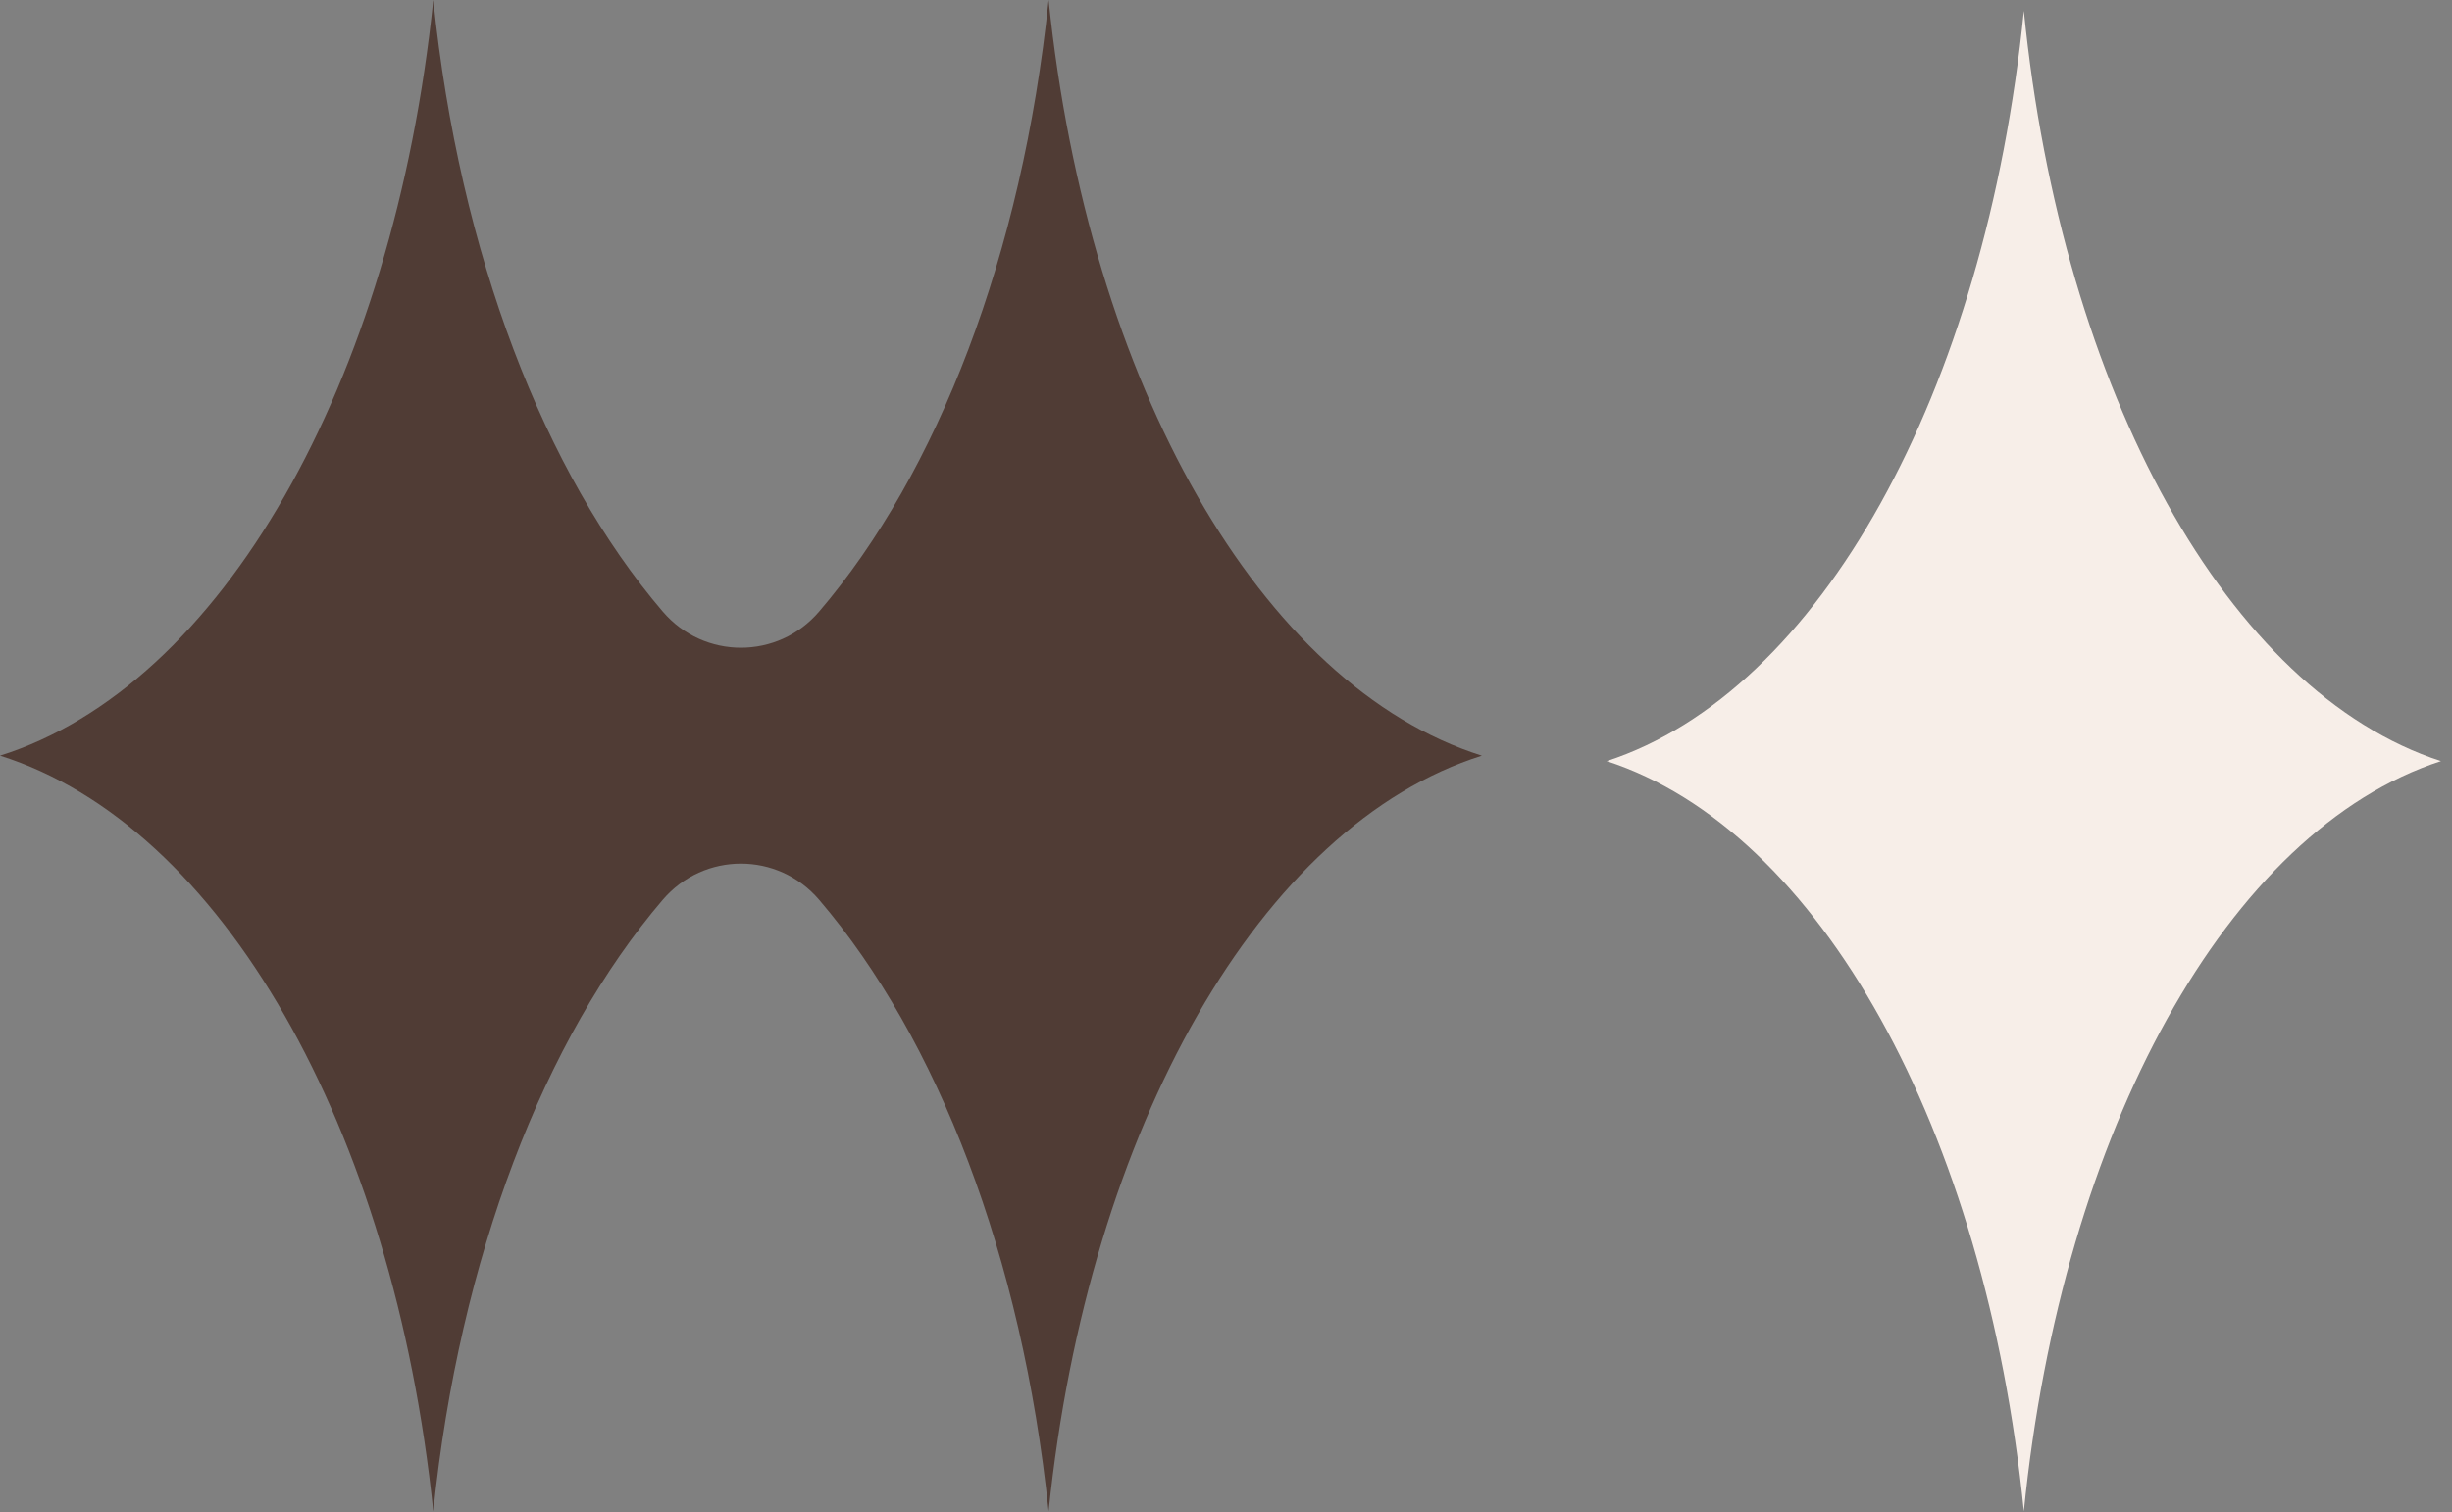 <svg width="214" height="132" viewBox="0 0 214 132" fill="none" xmlns="http://www.w3.org/2000/svg">
<rect x="0" y="0" width="214" height="132" fill="#808080" stroke="none"/>
<g clip-path="url(#clip0_173_106)">
<path d="M91.518 0C89.216 22.258 81.817 41.308 71.487 53.392C67.892 57.596 61.441 57.596 57.846 53.392C47.516 41.308 40.123 22.258 37.815 0C34.342 33.604 19.266 59.904 0 65.969C19.266 72.035 34.342 98.335 37.815 131.939C40.117 109.681 47.516 90.631 57.846 78.547C61.441 74.344 67.892 74.344 71.487 78.547C81.817 90.638 89.21 109.681 91.518 131.939C94.998 98.335 110.073 72.035 129.333 65.969C110.073 59.904 94.998 33.604 91.518 0Z" fill="#503C35"/>
<path d="M140.225 66.444C158.767 60.419 173.281 34.309 176.632 0.948C179.983 34.309 194.49 60.419 213.039 66.444C194.497 72.469 179.983 98.579 176.632 131.94C173.281 98.579 158.767 72.469 140.225 66.444Z" fill="#F7EEE8"/>
</g>
<defs>
<clipPath id="clip0_173_106">
<rect width="213.032" height="131.939" fill="white"/>
</clipPath>
</defs>
</svg>
